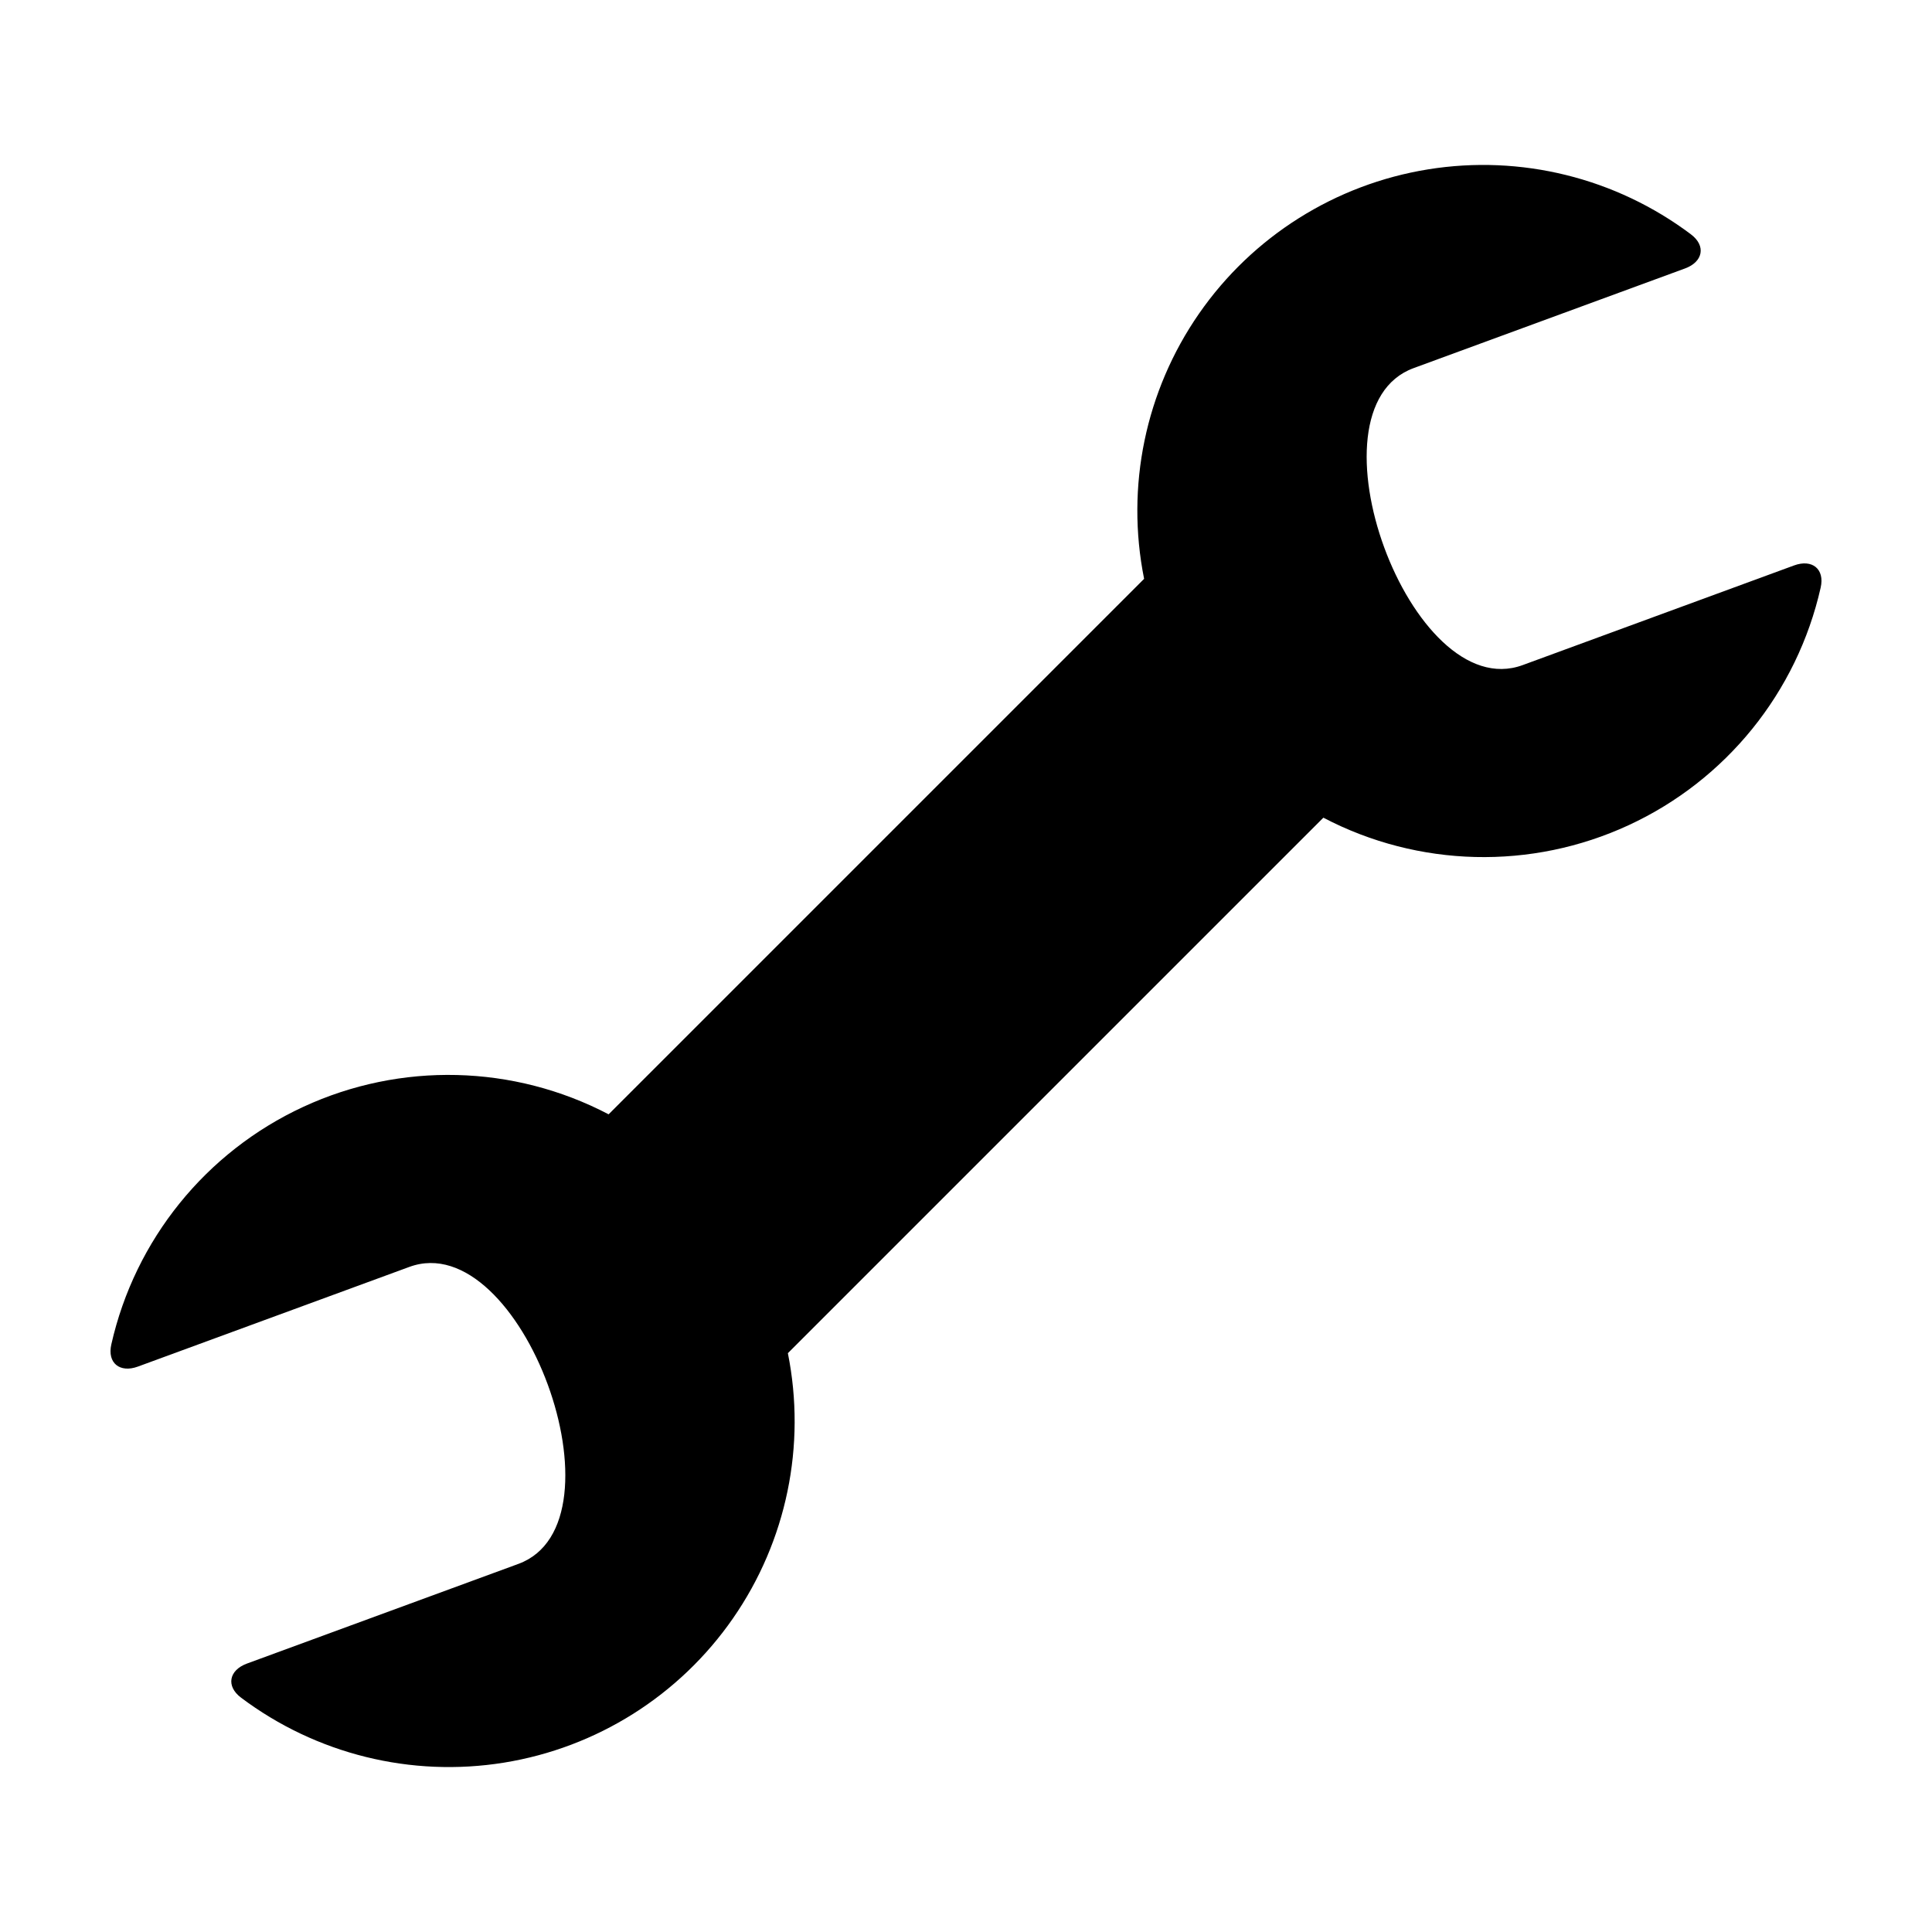 <?xml version="1.0" encoding="UTF-8"?>
<!-- Uploaded to: ICON Repo, www.svgrepo.com, Generator: ICON Repo Mixer Tools -->
<svg fill="#000000" width="800px" height="800px" version="1.1" viewBox="144 144 512 512" xmlns="http://www.w3.org/2000/svg">
 <path d="m180.54 506.16 71.934-26.414c29.652-10.891 58.555 67.812 28.902 78.703l-71.934 26.414c-4.762 1.75-5.621 5.992-1.562 9.035 19.914 14.969 45.066 21.188 69.66 17.223 24.594-3.969 46.516-17.777 60.711-38.25 14.199-20.469 19.449-45.84 14.543-70.266l141.91-141.91c25.203 13.191 55.102 13.926 80.918 1.98 25.812-11.945 44.613-35.207 50.871-62.953 1.125-4.949-2.273-7.629-7.039-5.879l-71.934 26.414c-29.652 10.891-58.555-67.812-28.902-78.703l71.934-26.414c4.762-1.75 5.621-5.992 1.562-9.035v-0.004c-19.914-14.969-45.062-21.188-69.66-17.219-24.594 3.965-46.512 17.773-60.711 38.246-14.195 20.473-19.449 45.84-14.543 70.266l-141.91 141.91c-25.199-13.191-55.102-13.922-80.914-1.98-25.816 11.945-44.613 35.207-50.875 62.957-1.125 4.945 2.273 7.625 7.039 5.879z"/>
</svg>